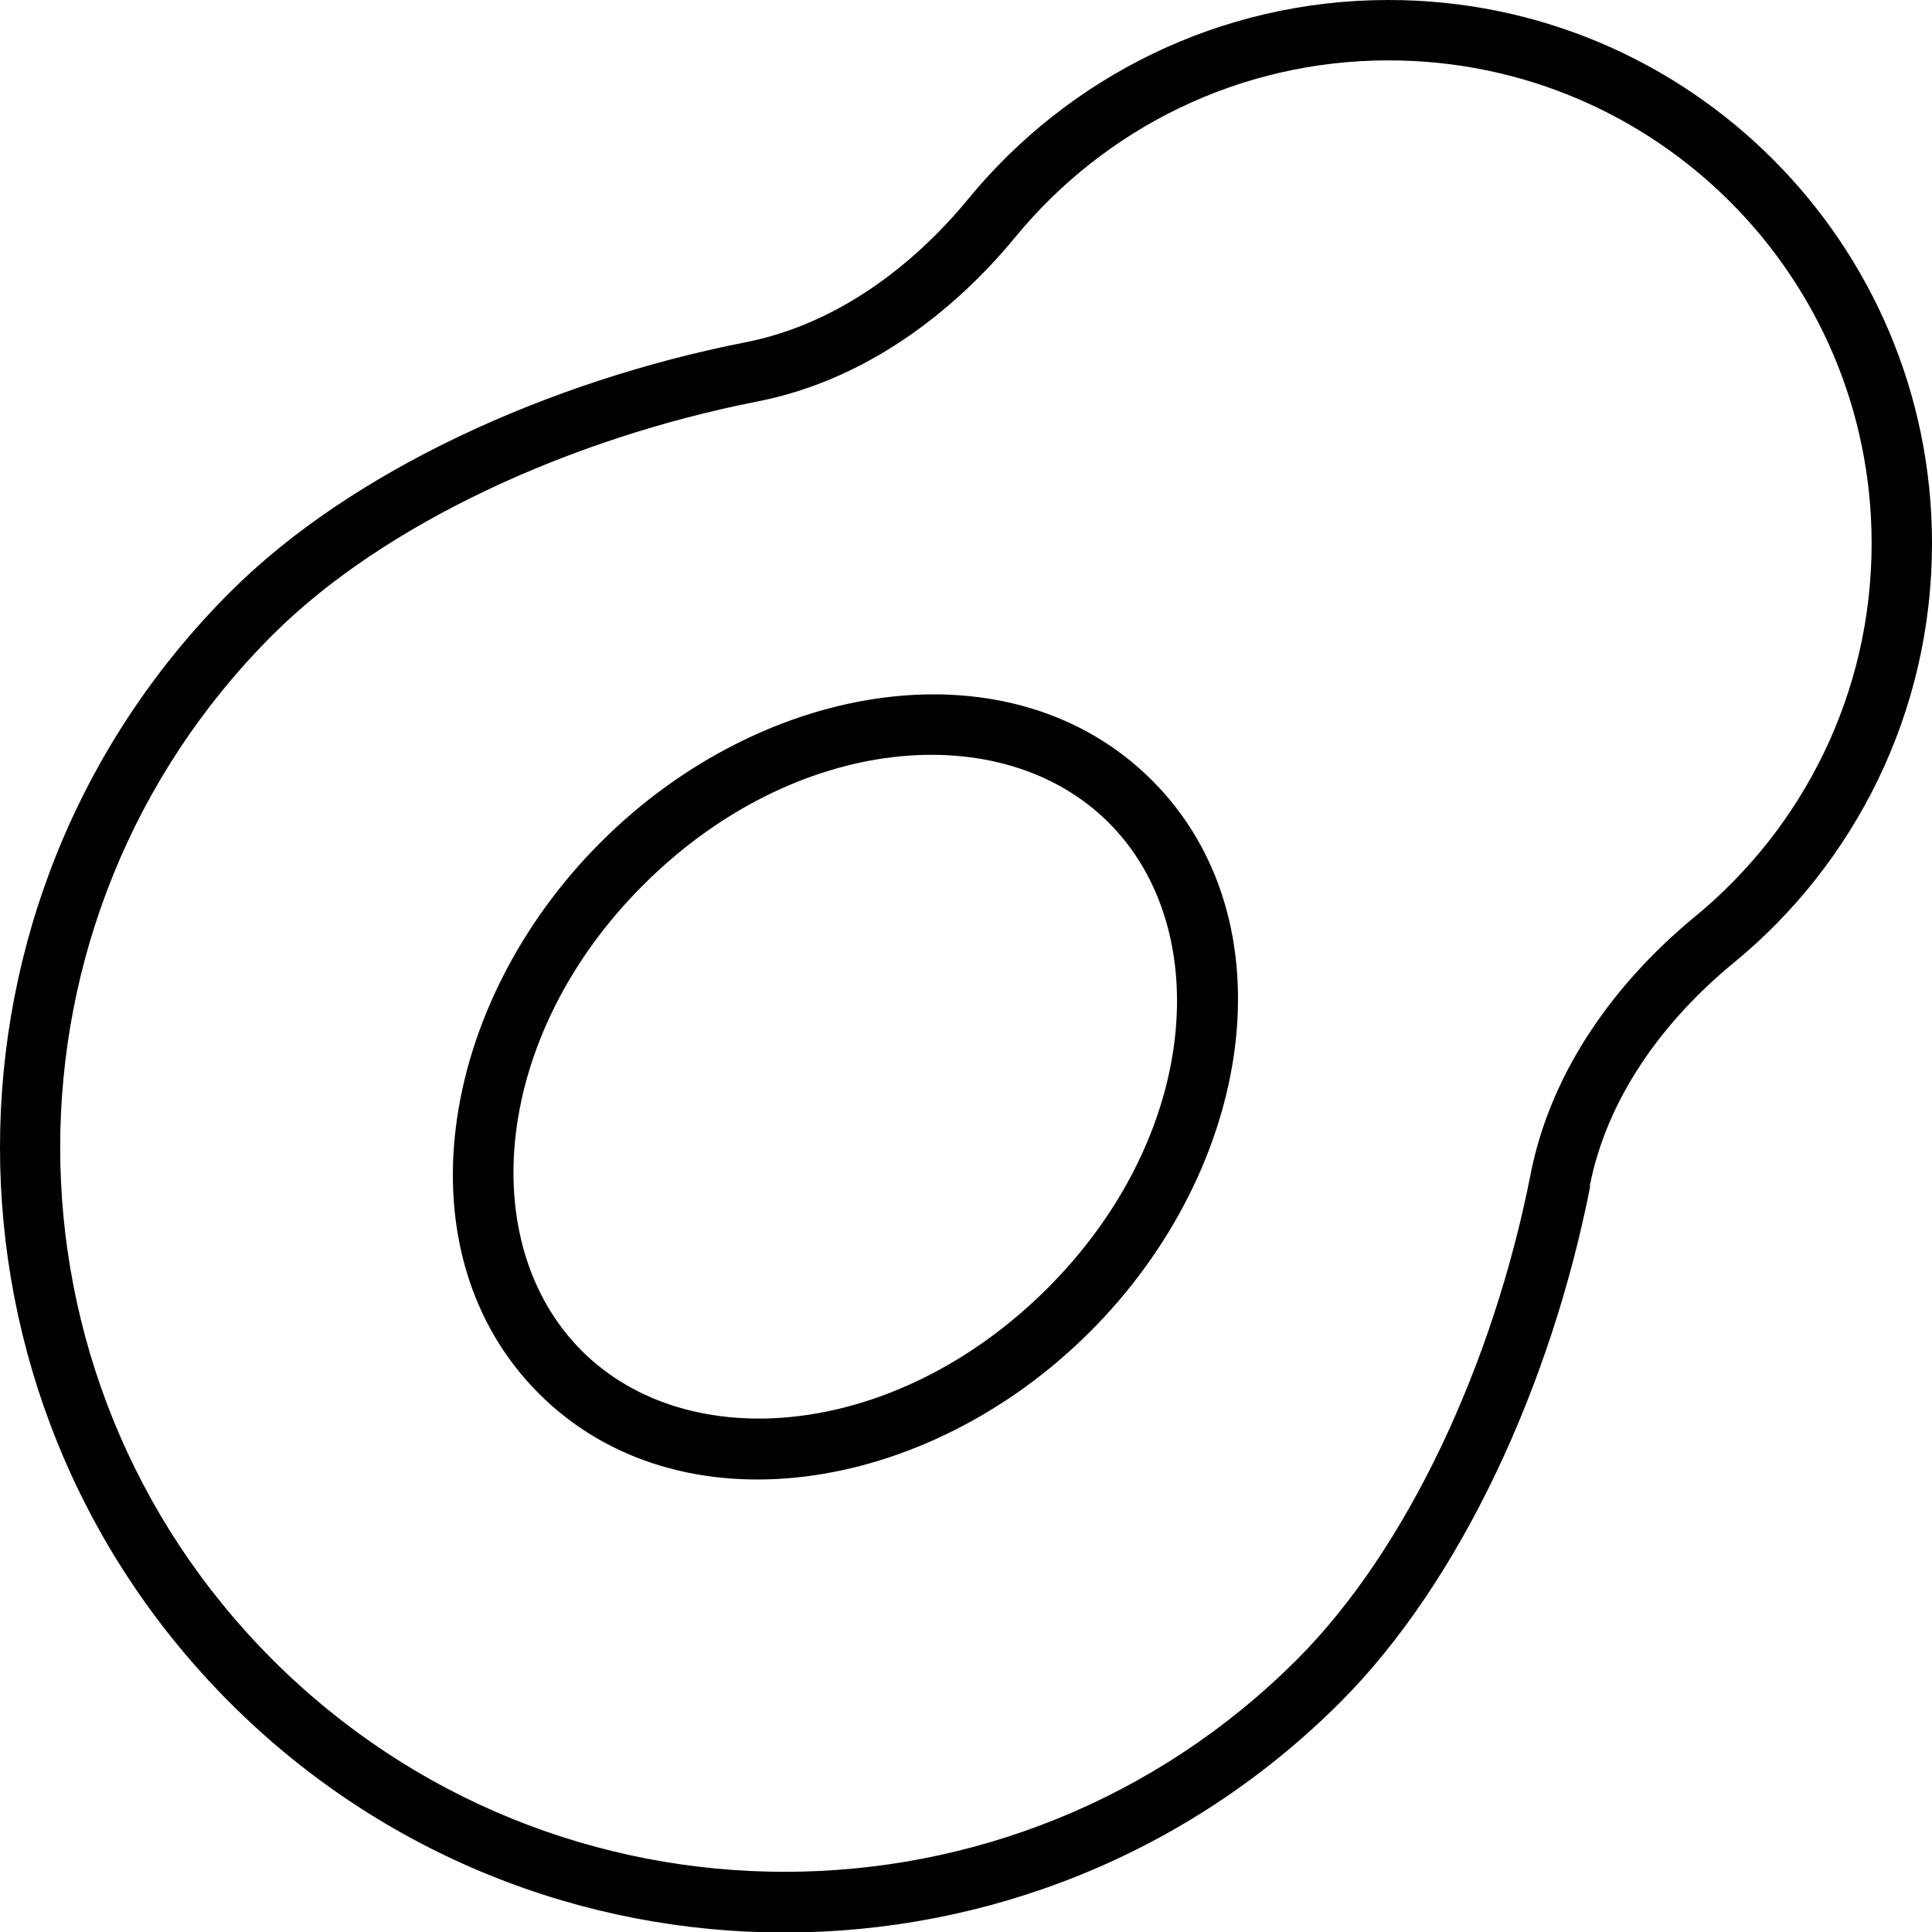 <svg xmlns="http://www.w3.org/2000/svg" viewBox="0 0 512 512"><!--! Font Awesome Pro 6.4.0 by @fontawesome - https://fontawesome.com License - https://fontawesome.com/license (Commercial License) Copyright 2023 Fonticons, Inc. --><path d="M496 144c0 39.8-18.2 75.4-46.8 98.9c-20.4 16.8-38.1 40.2-43.6 68.4c-9.8 49.8-32.5 99.1-61.9 128.5c-75 75-196.5 75-271.5 0s-75-196.5 0-271.5c29.4-29.4 78.7-52.1 128.5-61.9c28.2-5.5 51.6-23.2 68.4-43.6C292.6 34.2 328.2 16 368 16c70.7 0 128 57.3 128 128zM421.3 314.3c4.6-23.5 19.6-43.9 38.1-59.1C491.5 228.9 512 188.8 512 144C512 64.5 447.5 0 368 0c-44.8 0-84.9 20.5-111.3 52.6c-15.2 18.5-35.6 33.5-59.1 38.1c-51.9 10.2-104.5 34-136.7 66.3c-81.2 81.2-81.2 212.9 0 294.2s212.9 81.2 294.2 0c32.3-32.3 56.1-84.9 66.3-136.7zM170.5 234.5c40-40 95.1-44.8 123.4-16.4s23.6 83.5-16.4 123.4s-95.1 44.8-123.4 16.4s-23.6-83.5 16.4-123.4zm134.8-27.7c-37-37-102.6-27.1-146.1 16.4s-53.4 109.1-16.4 146.1s102.6 27.1 146.1-16.4s53.4-109.1 16.4-146.1z"/></svg>